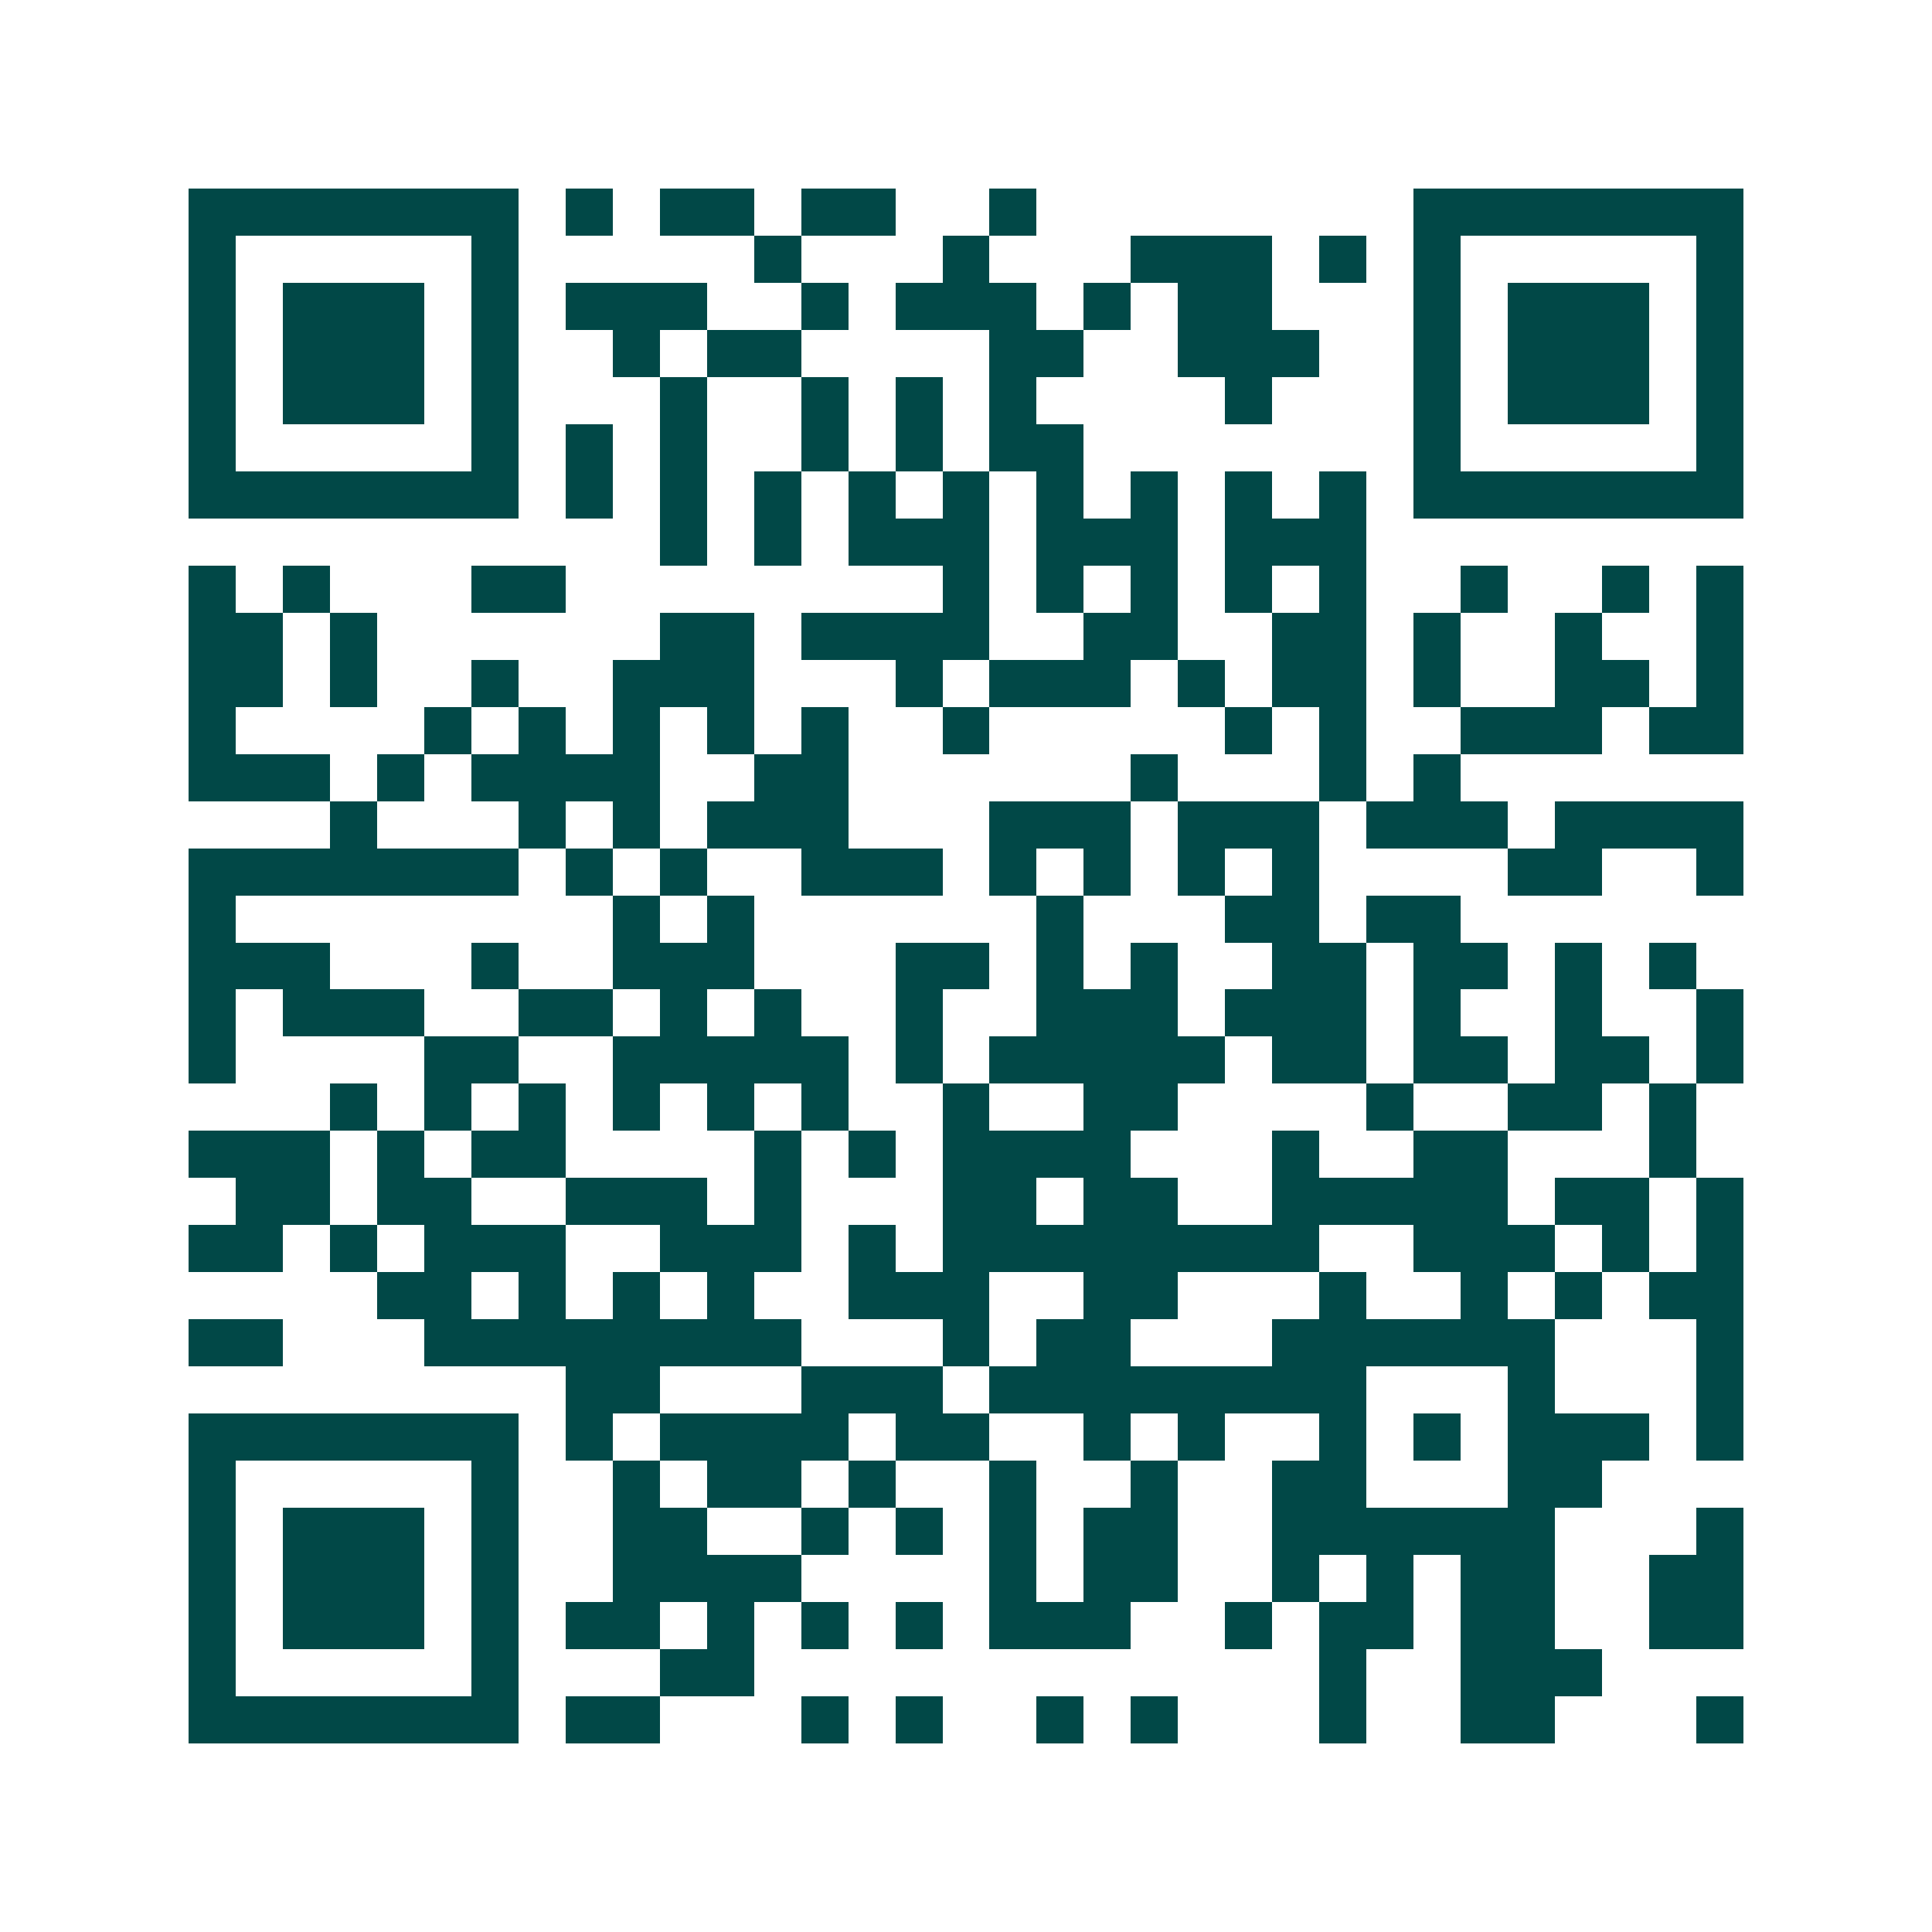 <svg xmlns="http://www.w3.org/2000/svg" width="200" height="200" viewBox="0 0 41 41" shape-rendering="crispEdges"><path fill="#ffffff" d="M0 0h41v41H0z"/><path stroke="#014847" d="M4 4.5h7m1 0h1m1 0h2m1 0h2m2 0h1m8 0h7M4 5.5h1m5 0h1m5 0h1m3 0h1m3 0h3m1 0h1m1 0h1m5 0h1M4 6.5h1m1 0h3m1 0h1m1 0h3m2 0h1m1 0h3m1 0h1m1 0h2m3 0h1m1 0h3m1 0h1M4 7.5h1m1 0h3m1 0h1m2 0h1m1 0h2m4 0h2m2 0h3m2 0h1m1 0h3m1 0h1M4 8.5h1m1 0h3m1 0h1m3 0h1m2 0h1m1 0h1m1 0h1m4 0h1m3 0h1m1 0h3m1 0h1M4 9.5h1m5 0h1m1 0h1m1 0h1m2 0h1m1 0h1m1 0h2m7 0h1m5 0h1M4 10.5h7m1 0h1m1 0h1m1 0h1m1 0h1m1 0h1m1 0h1m1 0h1m1 0h1m1 0h1m1 0h7M14 11.5h1m1 0h1m1 0h3m1 0h3m1 0h3M4 12.5h1m1 0h1m3 0h2m8 0h1m1 0h1m1 0h1m1 0h1m1 0h1m2 0h1m2 0h1m1 0h1M4 13.5h2m1 0h1m6 0h2m1 0h4m2 0h2m2 0h2m1 0h1m2 0h1m2 0h1M4 14.5h2m1 0h1m2 0h1m2 0h3m3 0h1m1 0h3m1 0h1m1 0h2m1 0h1m2 0h2m1 0h1M4 15.5h1m4 0h1m1 0h1m1 0h1m1 0h1m1 0h1m2 0h1m5 0h1m1 0h1m2 0h3m1 0h2M4 16.5h3m1 0h1m1 0h4m2 0h2m6 0h1m3 0h1m1 0h1M7 17.5h1m3 0h1m1 0h1m1 0h3m3 0h3m1 0h3m1 0h3m1 0h4M4 18.5h7m1 0h1m1 0h1m2 0h3m1 0h1m1 0h1m1 0h1m1 0h1m4 0h2m2 0h1M4 19.5h1m8 0h1m1 0h1m6 0h1m3 0h2m1 0h2M4 20.5h3m3 0h1m2 0h3m3 0h2m1 0h1m1 0h1m2 0h2m1 0h2m1 0h1m1 0h1M4 21.5h1m1 0h3m2 0h2m1 0h1m1 0h1m2 0h1m2 0h3m1 0h3m1 0h1m2 0h1m2 0h1M4 22.5h1m4 0h2m2 0h5m1 0h1m1 0h5m1 0h2m1 0h2m1 0h2m1 0h1M7 23.5h1m1 0h1m1 0h1m1 0h1m1 0h1m1 0h1m2 0h1m2 0h2m4 0h1m2 0h2m1 0h1M4 24.5h3m1 0h1m1 0h2m4 0h1m1 0h1m1 0h4m3 0h1m2 0h2m3 0h1M5 25.5h2m1 0h2m2 0h3m1 0h1m3 0h2m1 0h2m2 0h5m1 0h2m1 0h1M4 26.5h2m1 0h1m1 0h3m2 0h3m1 0h1m1 0h8m2 0h3m1 0h1m1 0h1M8 27.5h2m1 0h1m1 0h1m1 0h1m2 0h3m2 0h2m3 0h1m2 0h1m1 0h1m1 0h2M4 28.5h2m3 0h8m3 0h1m1 0h2m3 0h6m3 0h1M12 29.5h2m3 0h3m1 0h8m3 0h1m3 0h1M4 30.5h7m1 0h1m1 0h4m1 0h2m2 0h1m1 0h1m2 0h1m1 0h1m1 0h3m1 0h1M4 31.5h1m5 0h1m2 0h1m1 0h2m1 0h1m2 0h1m2 0h1m2 0h2m3 0h2M4 32.5h1m1 0h3m1 0h1m2 0h2m2 0h1m1 0h1m1 0h1m1 0h2m2 0h6m3 0h1M4 33.5h1m1 0h3m1 0h1m2 0h4m4 0h1m1 0h2m2 0h1m1 0h1m1 0h2m2 0h2M4 34.5h1m1 0h3m1 0h1m1 0h2m1 0h1m1 0h1m1 0h1m1 0h3m2 0h1m1 0h2m1 0h2m2 0h2M4 35.5h1m5 0h1m3 0h2m12 0h1m2 0h3M4 36.5h7m1 0h2m3 0h1m1 0h1m2 0h1m1 0h1m3 0h1m2 0h2m3 0h1"/></svg>
